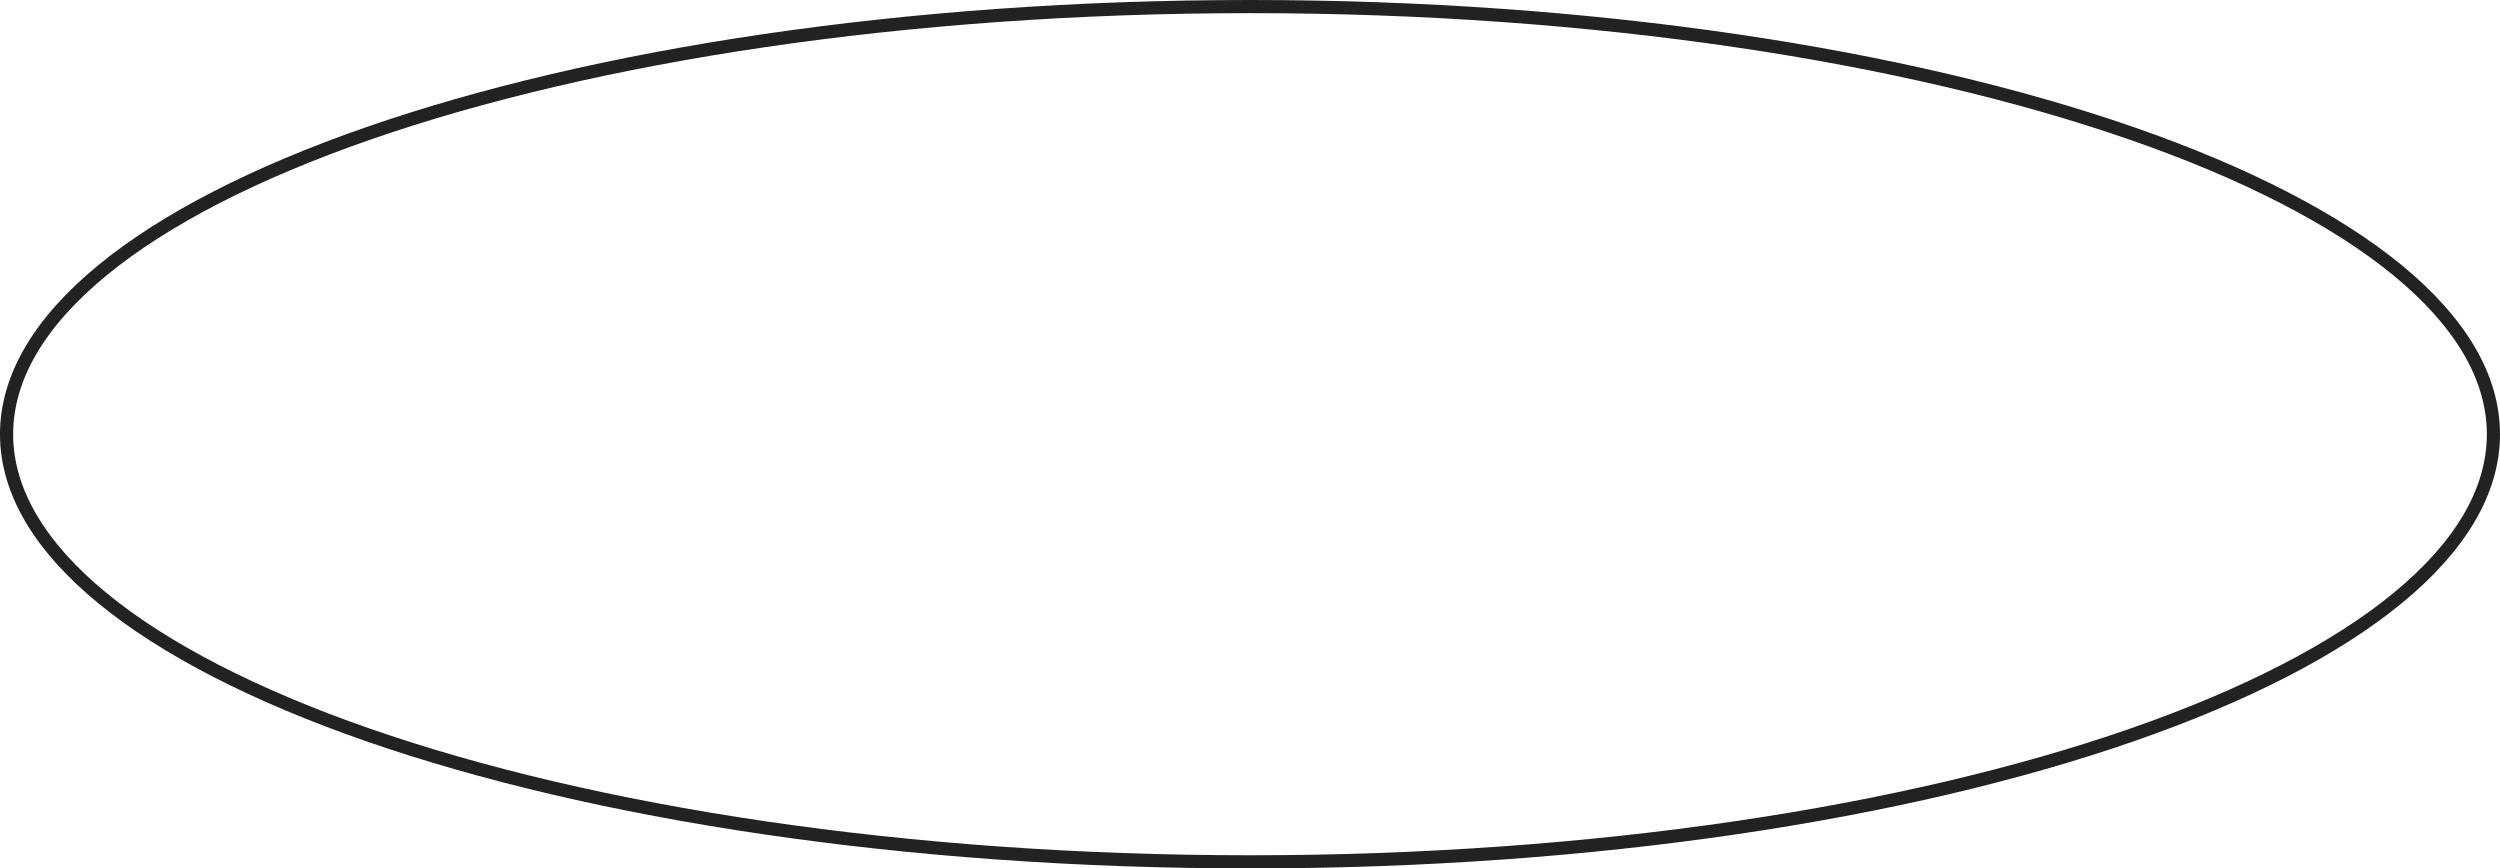 <svg width="190" height="66" viewBox="0 0 190 66" fill="none" xmlns="http://www.w3.org/2000/svg">
<path d="M95 0.5C121.193 0.5 144.885 4.189 162.011 10.138C170.576 13.113 177.472 16.644 182.217 20.541C186.965 24.441 189.5 28.654 189.5 33C189.5 37.346 186.965 41.559 182.217 45.459C177.472 49.356 170.576 52.887 162.011 55.862C144.885 61.811 121.193 65.5 95 65.5C68.807 65.5 45.115 61.811 27.989 55.862C19.424 52.887 12.528 49.356 7.783 45.459C3.035 41.559 0.5 37.346 0.5 33C0.5 28.654 3.035 24.441 7.783 20.541C12.528 16.644 19.424 13.113 27.989 10.138C45.115 4.189 68.807 0.5 95 0.5Z" stroke="#222222"/>
</svg>
